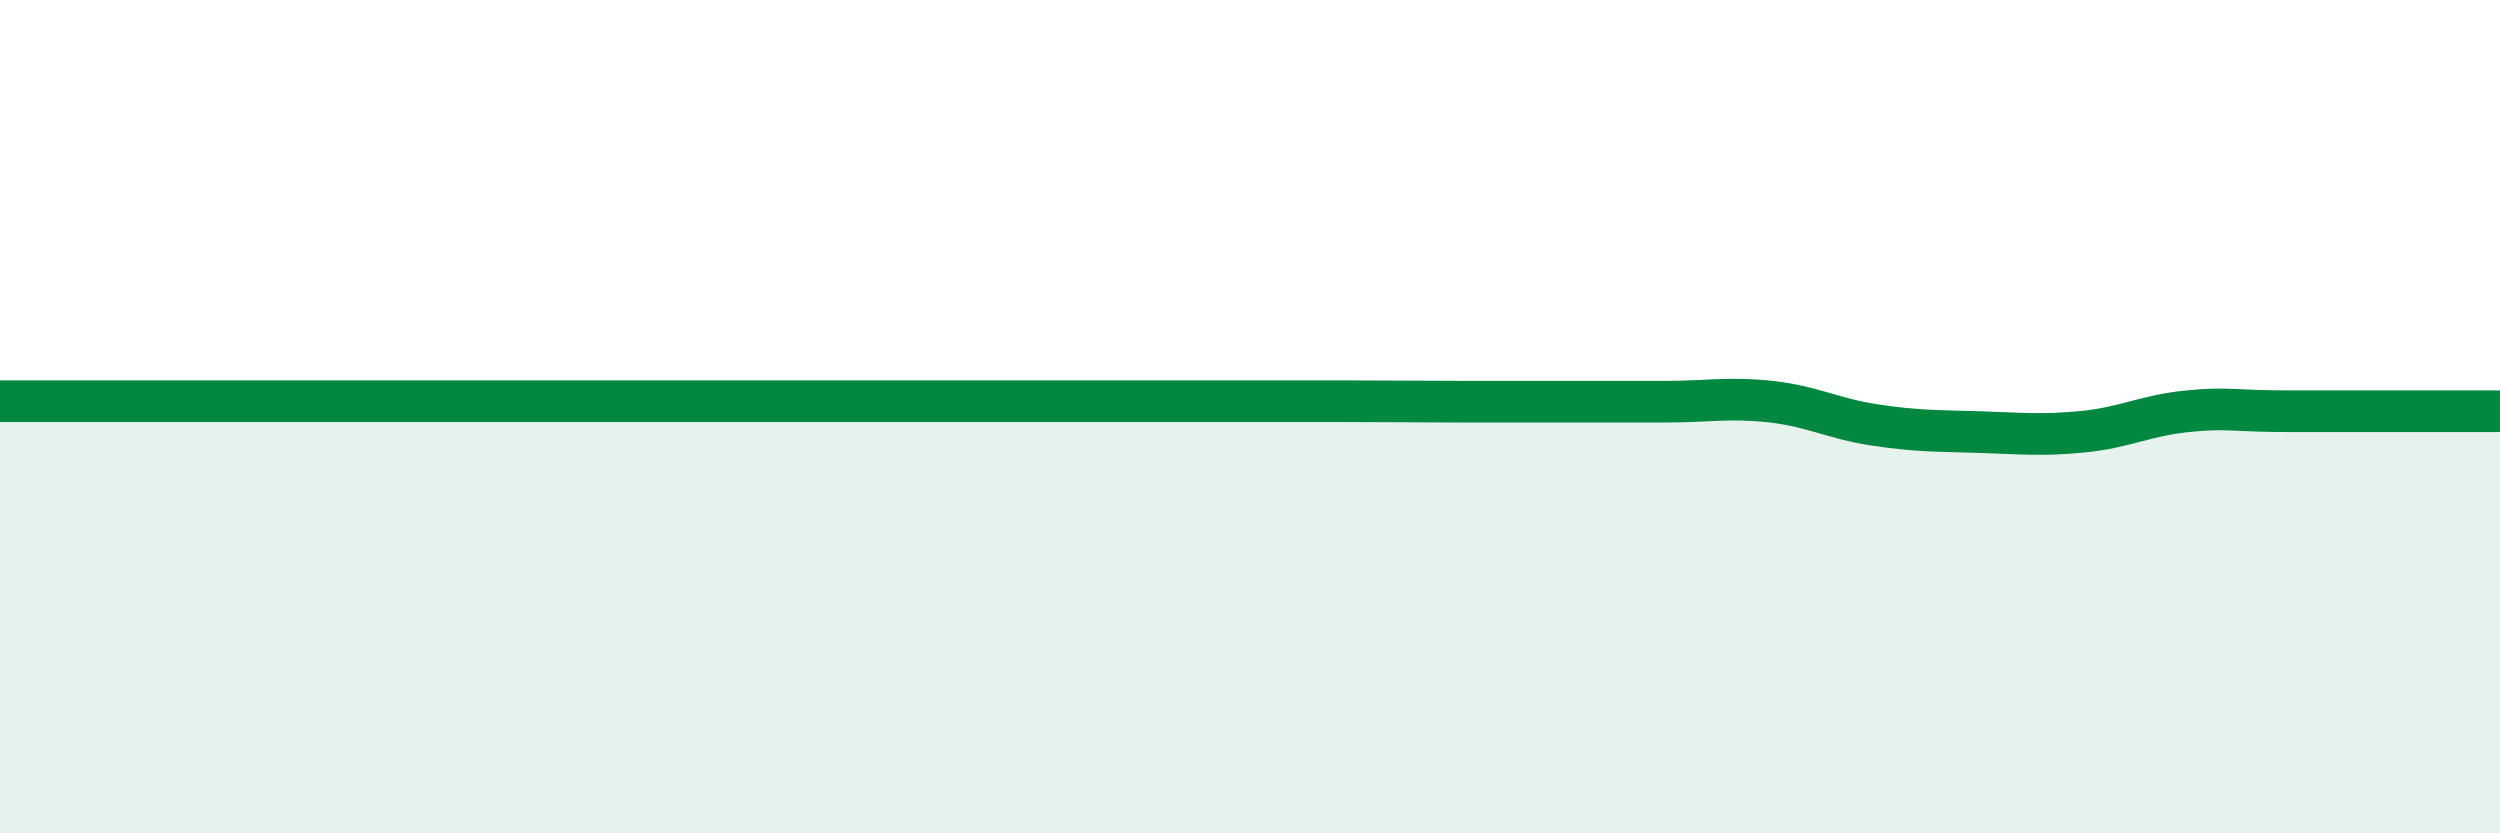 
    <svg width="60" height="20" viewBox="0 0 60 20" xmlns="http://www.w3.org/2000/svg">
      <path
        d="M 0,9.63 C 0.5,9.63 1.5,9.63 2.5,9.63 C 3.5,9.63 4,9.63 5,9.63 C 6,9.63 6.5,9.63 7.5,9.63 C 8.5,9.63 9,9.63 10,9.63 C 11,9.63 11.5,9.63 12.5,9.63 C 13.5,9.63 14,9.63 15,9.63 C 16,9.63 16.5,9.63 17.5,9.63 C 18.5,9.63 19,9.63 20,9.63 C 21,9.63 21.5,9.63 22.5,9.63 C 23.5,9.63 24,9.63 25,9.63 C 26,9.63 26.5,9.63 27.5,9.63 C 28.5,9.63 29,9.63 30,9.63 C 31,9.63 31.5,9.63 32.5,9.63 C 33.5,9.63 34,9.64 35,9.64 C 36,9.64 36.5,9.64 37.5,9.64 C 38.5,9.64 39,9.64 40,9.64 C 41,9.64 41.5,9.53 42.5,9.64 C 43.5,9.75 44,10.05 45,10.2 C 46,10.35 46.5,10.34 47.5,10.37 C 48.5,10.4 49,10.46 50,10.36 C 51,10.26 51.5,9.97 52.5,9.87 C 53.5,9.77 53.5,9.87 55,9.87 C 56.5,9.87 59,9.87 60,9.87L60 20L0 20Z"
        fill="#008740"
        opacity="0.1"
        stroke-linecap="round"
        stroke-linejoin="round"
      />
      <path
        d="M 0,9.63 C 0.5,9.63 1.5,9.63 2.5,9.63 C 3.5,9.63 4,9.63 5,9.63 C 6,9.63 6.5,9.63 7.5,9.63 C 8.5,9.63 9,9.63 10,9.63 C 11,9.63 11.5,9.63 12.5,9.63 C 13.5,9.63 14,9.63 15,9.63 C 16,9.63 16.5,9.63 17.5,9.63 C 18.5,9.63 19,9.63 20,9.63 C 21,9.63 21.5,9.63 22.5,9.63 C 23.5,9.63 24,9.63 25,9.63 C 26,9.63 26.5,9.63 27.5,9.63 C 28.5,9.63 29,9.63 30,9.63 C 31,9.63 31.5,9.63 32.5,9.63 C 33.5,9.63 34,9.64 35,9.64 C 36,9.64 36.5,9.64 37.5,9.64 C 38.5,9.64 39,9.64 40,9.64 C 41,9.64 41.5,9.53 42.5,9.64 C 43.5,9.75 44,10.05 45,10.2 C 46,10.35 46.5,10.34 47.5,10.37 C 48.5,10.4 49,10.46 50,10.36 C 51,10.26 51.5,9.97 52.5,9.87 C 53.5,9.77 53.5,9.87 55,9.87 C 56.5,9.87 59,9.87 60,9.87"
        stroke="#008740"
        stroke-width="1"
        fill="none"
        stroke-linecap="round"
        stroke-linejoin="round"
      />
    </svg>
  